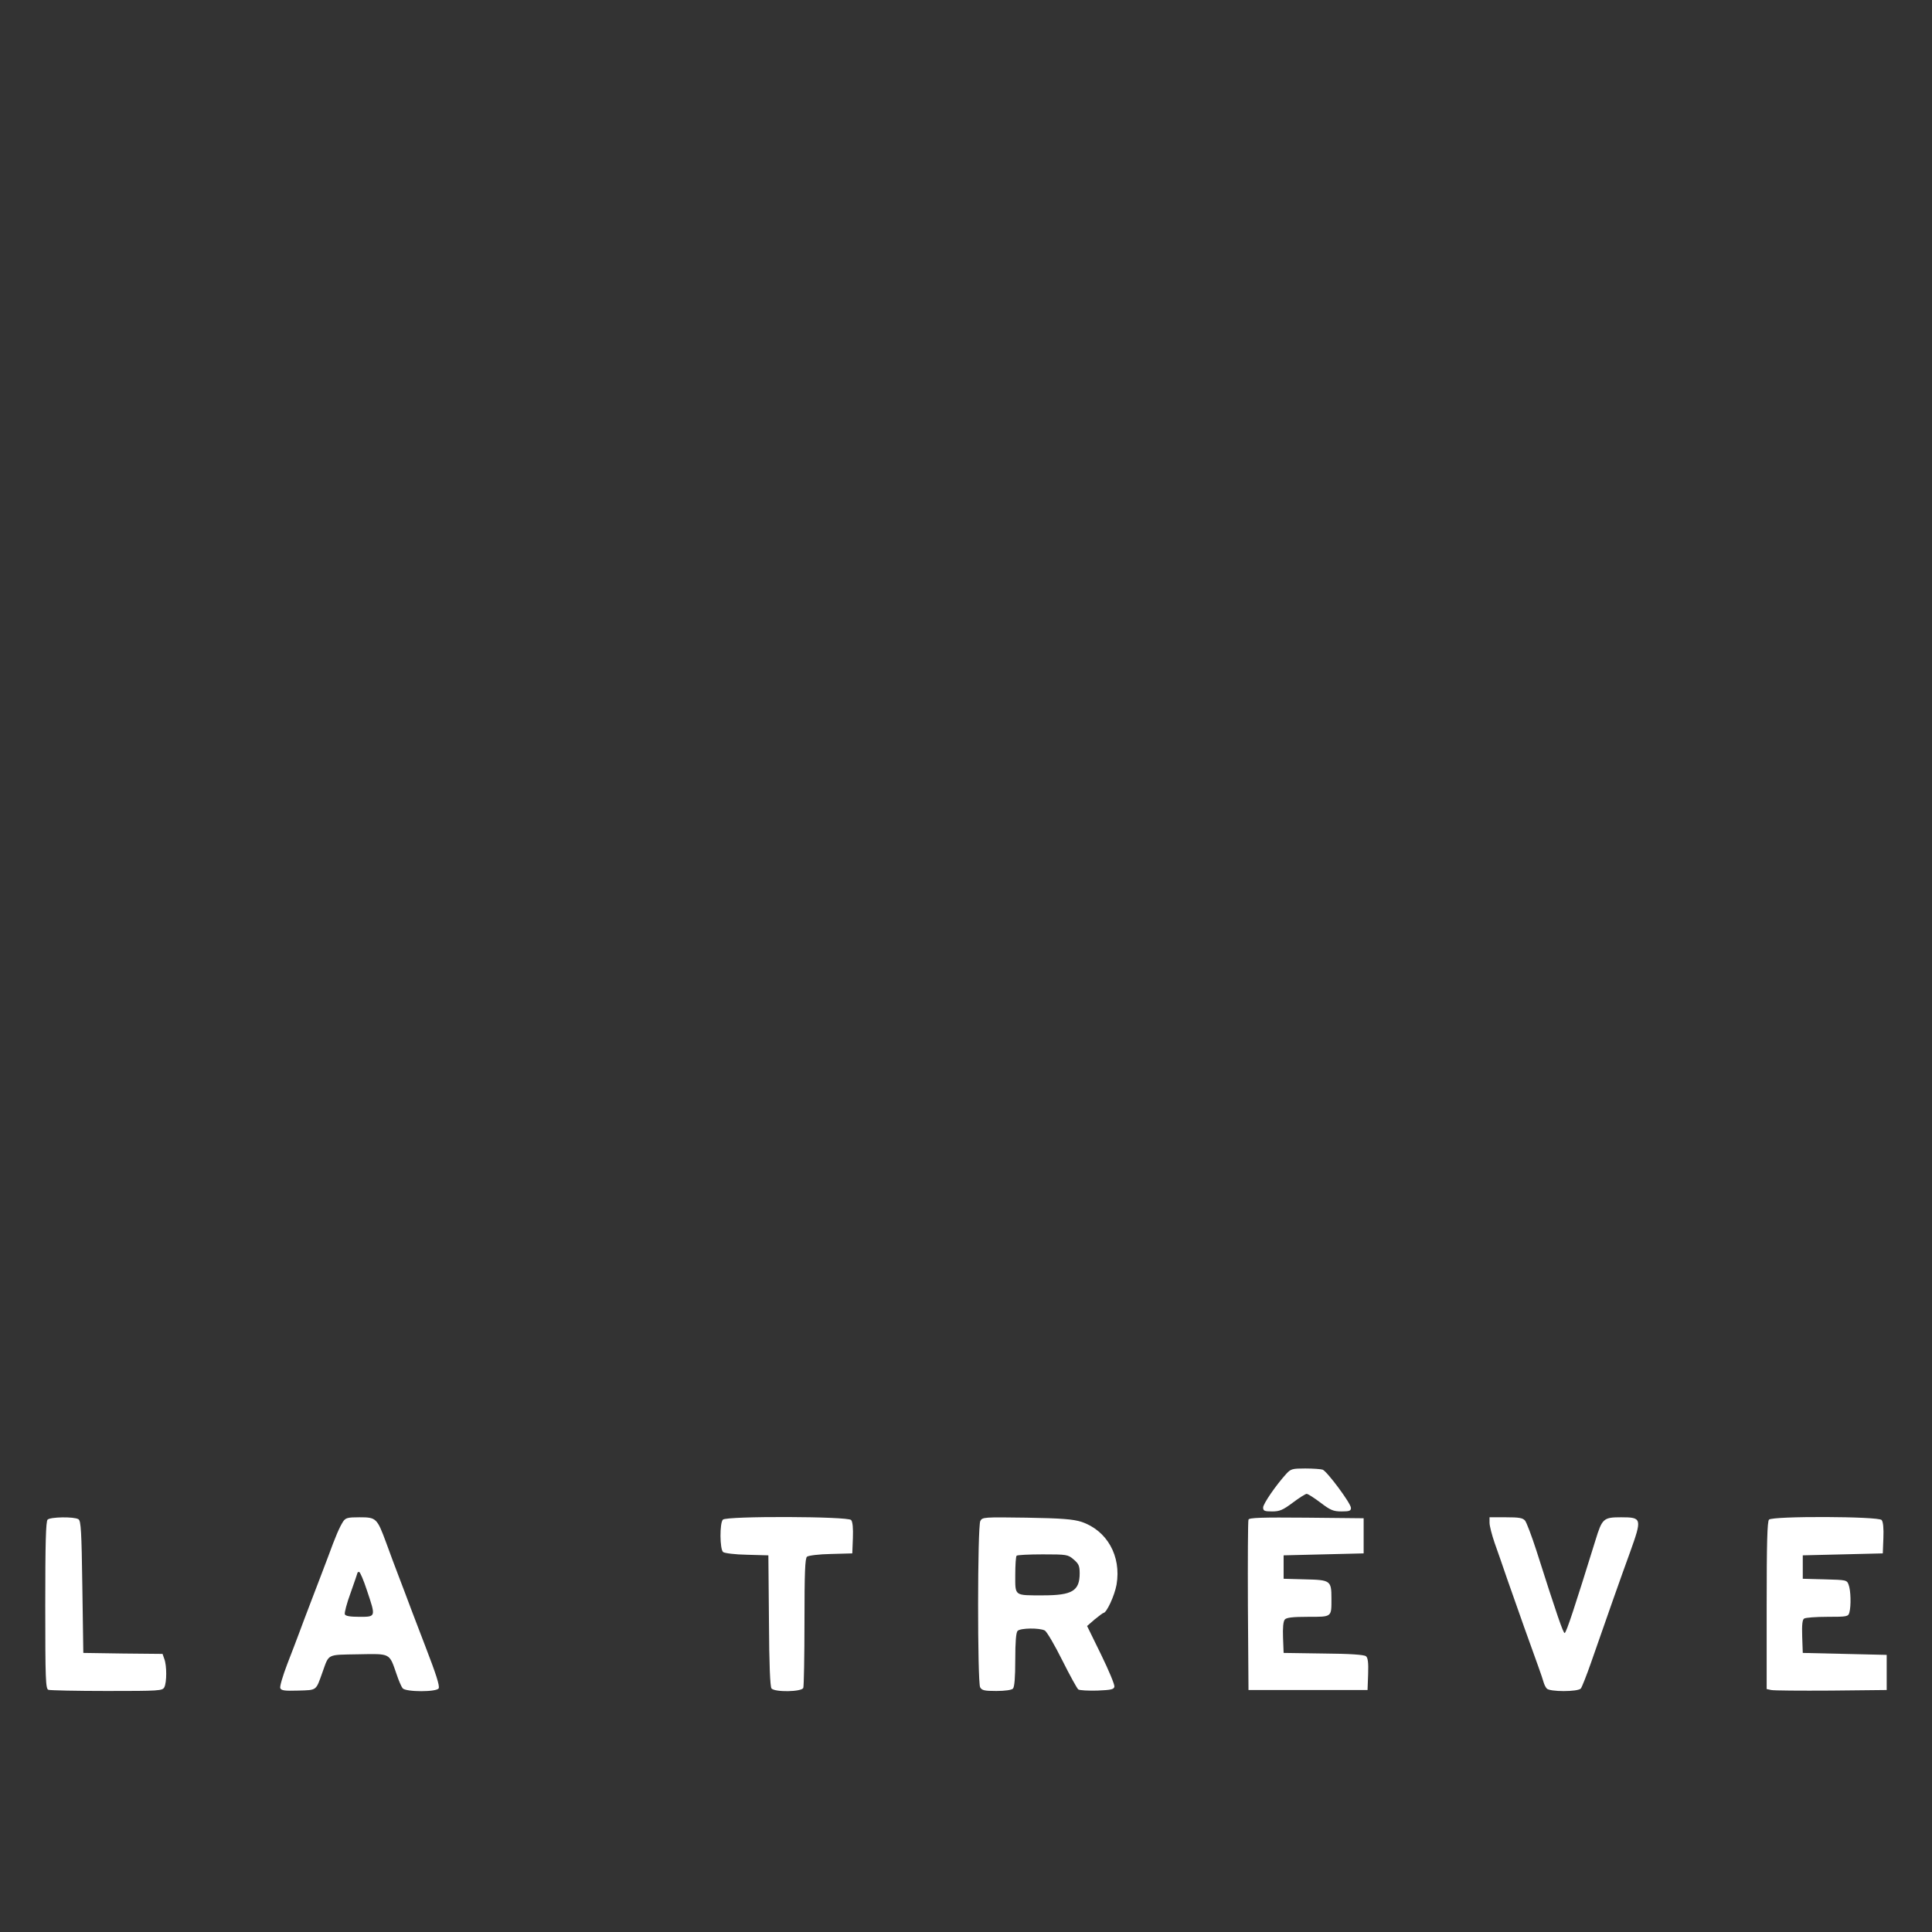 <?xml version="1.0" encoding="UTF-8"?>
<!DOCTYPE svg PUBLIC "-//W3C//DTD SVG 1.1//EN" "http://www.w3.org/Graphics/SVG/1.1/DTD/svg11.dtd">
<svg version="1.1" xmlns="http://www.w3.org/2000/svg" xmlns:xlink="http://www.w3.org/1999/xlink" x="0" y="0" width="512" height="512" viewBox="0, 0, 512, 512">
  <rect x="0" y="0" width="512" height="512" fill="#333333" stroke="none"/>
  <g id="La_Trève">
    <g>
      <path d="M340.897,390.561 C338.156,393.561 334.742,398.527 334.742,399.509 C334.742,400.389 335.104,400.544 337.121,400.544 C339.138,400.544 339.966,400.182 342.604,398.216 C344.311,396.923 345.966,395.889 346.276,395.889 C346.638,395.889 348.293,396.975 349.948,398.216 C352.586,400.233 353.362,400.544 355.534,400.544 C357.603,400.544 358.017,400.389 358.017,399.613 C358.017,398.423 351.707,389.941 350.517,389.475 C350.052,389.32 347.983,389.165 345.914,389.165 C342.5,389.165 342.087,389.268 340.897,390.561 z" fill="#FFFFFF"/>
      <path d="M12.615,402.716 C12.15,403.182 11.994,408.923 11.994,425.422 C11.994,445.077 12.098,447.559 12.822,447.818 C13.287,447.973 20.218,448.128 28.287,448.128 C42.304,448.128 43.028,448.077 43.545,447.146 C44.217,445.853 44.217,441.353 43.545,439.646 L43.08,438.301 L32.58,438.198 L22.08,438.042 L21.822,420.56 C21.615,405.768 21.46,403.026 20.787,402.613 C19.649,401.888 13.339,401.992 12.615,402.716 z" fill="#FFFFFF"/>
      <path d="M90.923,403.233 C89.94,404.785 88.957,407.061 86.992,412.44 C86.061,414.871 84.199,419.836 82.751,423.56 C81.354,427.232 79.751,431.422 79.234,432.87 C78.716,434.267 77.32,437.939 76.13,440.991 C74.941,444.094 74.113,446.939 74.268,447.352 C74.527,448.025 75.406,448.128 79.027,448.025 C84.044,447.87 83.682,448.128 85.44,443.215 C87.25,438.198 86.475,438.56 94.905,438.404 C103.595,438.249 103.129,437.991 105.095,443.68 C105.664,445.387 106.388,447.042 106.698,447.404 C107.526,448.439 115.853,448.439 116.267,447.404 C116.525,446.68 115.594,443.732 112.698,436.232 C111.974,434.37 110.422,430.284 109.232,427.181 C108.043,424.026 106.439,419.733 105.612,417.612 C104.784,415.491 103.336,411.561 102.353,408.871 C99.922,402.302 99.716,402.095 95.267,402.095 C92.112,402.095 91.595,402.251 90.923,403.233 z M97.233,421.44 C99.612,428.526 99.664,428.474 95.267,428.474 C92.785,428.474 91.543,428.267 91.388,427.801 C91.233,427.439 91.905,424.853 92.94,422.06 C93.923,419.267 94.75,416.888 94.75,416.785 C94.75,416.681 94.957,416.578 95.164,416.578 C95.423,416.578 96.354,418.75 97.233,421.44 z" fill="#FFFFFF"/>
      <path d="M191.574,402.716 C190.695,403.595 190.747,410.578 191.626,411.302 C191.988,411.612 194.833,411.974 197.988,412.026 L203.626,412.181 L203.781,429.457 C203.833,441.146 204.091,446.99 204.453,447.456 C205.333,448.49 212.47,448.387 212.884,447.301 C213.039,446.835 213.194,438.973 213.194,429.767 C213.194,416.629 213.35,412.957 213.867,412.543 C214.229,412.233 217.074,411.871 220.229,411.819 L225.866,411.664 L226.022,407.63 C226.125,405.044 225.97,403.285 225.556,402.819 C224.729,401.837 192.557,401.733 191.574,402.716 z" fill="#FFFFFF"/>
      <path d="M259.796,403.078 C259.02,404.475 259.02,445.749 259.745,447.146 C260.21,447.973 260.882,448.128 264.038,448.128 C266.313,448.128 268.072,447.87 268.434,447.508 C268.848,447.094 269.055,444.611 269.055,439.853 C269.055,435.094 269.262,432.612 269.675,432.198 C270.451,431.422 275.468,431.37 276.865,432.094 C277.434,432.405 279.503,435.974 281.52,440.008 C283.537,444.042 285.451,447.508 285.761,447.715 C286.123,447.973 288.347,448.077 290.778,448.025 C294.45,447.87 295.174,447.715 295.33,446.99 C295.433,446.473 293.83,442.646 291.812,438.508 L288.088,430.905 L290.054,429.198 C291.192,428.267 292.226,427.491 292.433,427.439 C293.261,427.439 295.381,422.836 295.899,419.94 C297.192,412.336 293.364,405.561 286.537,403.285 C284.364,402.613 281.416,402.354 272.055,402.199 C260.779,402.044 260.314,402.044 259.796,403.078 z M284.52,413.267 C285.864,414.405 286.123,414.974 286.123,416.94 C286.123,421.595 284.158,422.784 276.451,422.784 C268.693,422.784 269.055,423.043 269.055,417.405 C269.055,414.767 269.21,412.44 269.417,412.285 C269.572,412.078 272.727,411.923 276.347,411.923 C282.709,411.923 283.02,411.974 284.52,413.267 z" fill="#FFFFFF"/>
      <path d="M330.863,402.716 C330.708,403.078 330.656,413.371 330.708,425.629 L330.863,447.87 L346.638,447.87 L362.413,447.87 L362.569,443.68 C362.672,440.629 362.517,439.335 362,438.922 C361.534,438.508 357.655,438.249 350.724,438.198 L340.173,438.042 L340.018,434.008 C339.914,431.422 340.069,429.663 340.483,429.198 C340.897,428.681 342.5,428.474 346.638,428.474 C353.052,428.474 352.845,428.629 352.845,423.612 C352.845,418.853 352.586,418.698 345.862,418.543 L340.173,418.388 L340.173,415.285 L340.173,412.181 L350.776,411.923 L361.379,411.664 L361.379,407.009 L361.379,402.354 L346.224,402.199 C334.38,402.095 331.018,402.199 330.863,402.716 z" fill="#FFFFFF"/>
      <path d="M394.74,403.544 C394.74,404.371 395.361,406.75 396.085,408.871 C396.861,410.992 398.309,415.233 399.395,418.388 C401.878,425.526 406.171,437.577 407.671,441.663 C408.291,443.37 408.912,445.232 409.067,445.801 C409.222,446.37 409.584,447.146 409.895,447.456 C410.567,448.387 418.222,448.387 418.946,447.456 C419.205,447.146 420.446,444.042 421.636,440.629 C425.411,429.767 429.911,416.991 431.98,411.354 C435.187,402.406 435.135,402.095 429.601,402.095 C424.946,402.095 424.584,402.406 422.825,408.147 C417.291,425.991 415.119,432.612 414.653,432.767 C414.291,432.87 412.584,427.957 407.153,410.888 C405.912,407.061 404.567,403.492 404.153,402.975 C403.533,402.251 402.55,402.095 399.033,402.095 L394.74,402.095 L394.74,403.544 z" fill="#FFFFFF"/>
      <path d="M468.806,402.716 C468.341,403.182 468.186,408.923 468.186,425.474 L468.186,447.611 L469.375,447.87 C469.996,448.025 477.134,448.077 485.254,448.025 L499.995,447.87 L499.995,443.215 L499.995,438.56 L488.875,438.301 L477.754,438.042 L477.599,433.698 C477.496,430.543 477.651,429.198 478.116,428.939 C478.478,428.681 481.271,428.474 484.271,428.474 C489.547,428.474 489.806,428.422 490.116,427.284 C490.582,425.526 490.478,421.44 489.909,419.991 C489.444,418.698 489.288,418.698 483.599,418.543 L477.754,418.388 L477.754,415.285 L477.754,412.181 L488.357,411.923 L498.961,411.664 L499.116,407.63 C499.219,405.044 499.064,403.285 498.65,402.819 C497.823,401.837 469.789,401.733 468.806,402.716 z" fill="#FFFFFF"/>
    </g>
  </g>
</svg>
